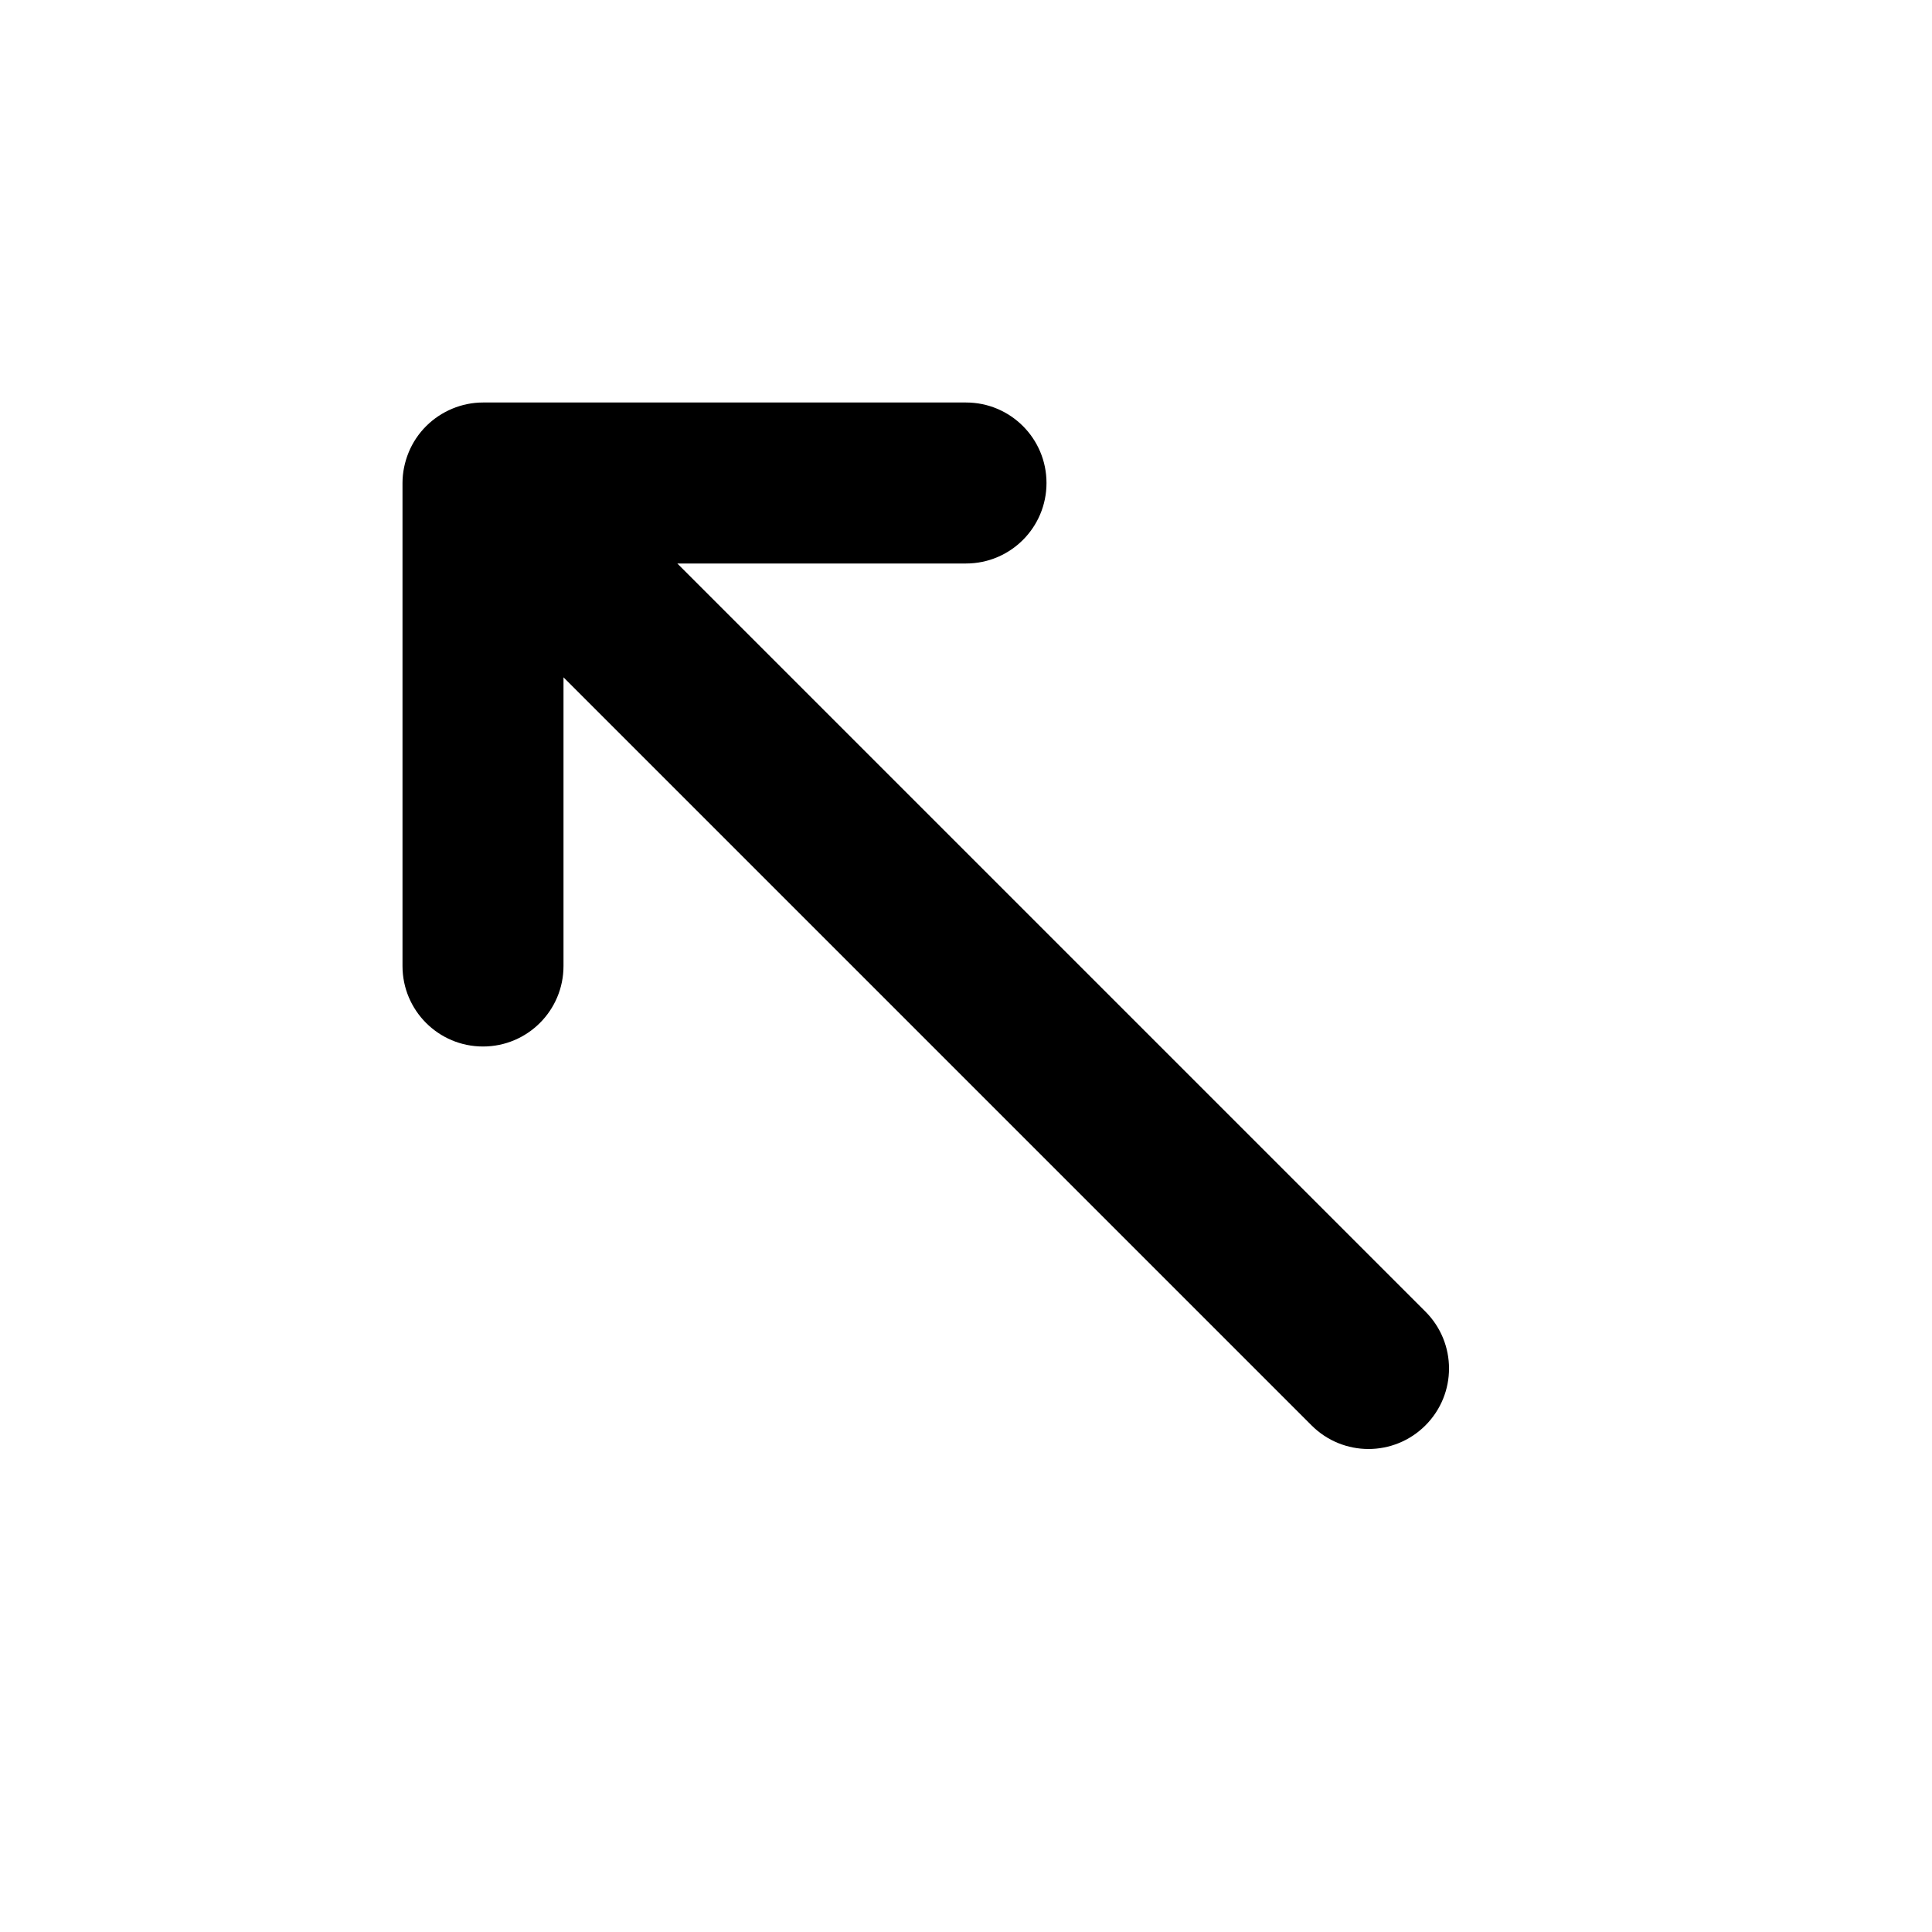 <svg width="24" height="24" viewBox="0 0 24 24" fill="none" xmlns="http://www.w3.org/2000/svg">
<path d="M17.707 17.707C17.512 17.902 17.256 18 17 18C16.744 18 16.488 17.902 16.293 17.707L7 8.414V12C7 12.552 6.553 13 6 13C5.447 13 5 12.552 5 12V6C5 5.87 5.027 5.74 5.077 5.618C5.178 5.373 5.373 5.179 5.618 5.077C5.74 5.026 5.87 5 6 5H12C12.553 5 13 5.448 13 6C13 6.552 12.553 7 12 7H8.414L17.707 16.293C18.098 16.684 18.098 17.316 17.707 17.707Z" fill="black"/>
</svg>
